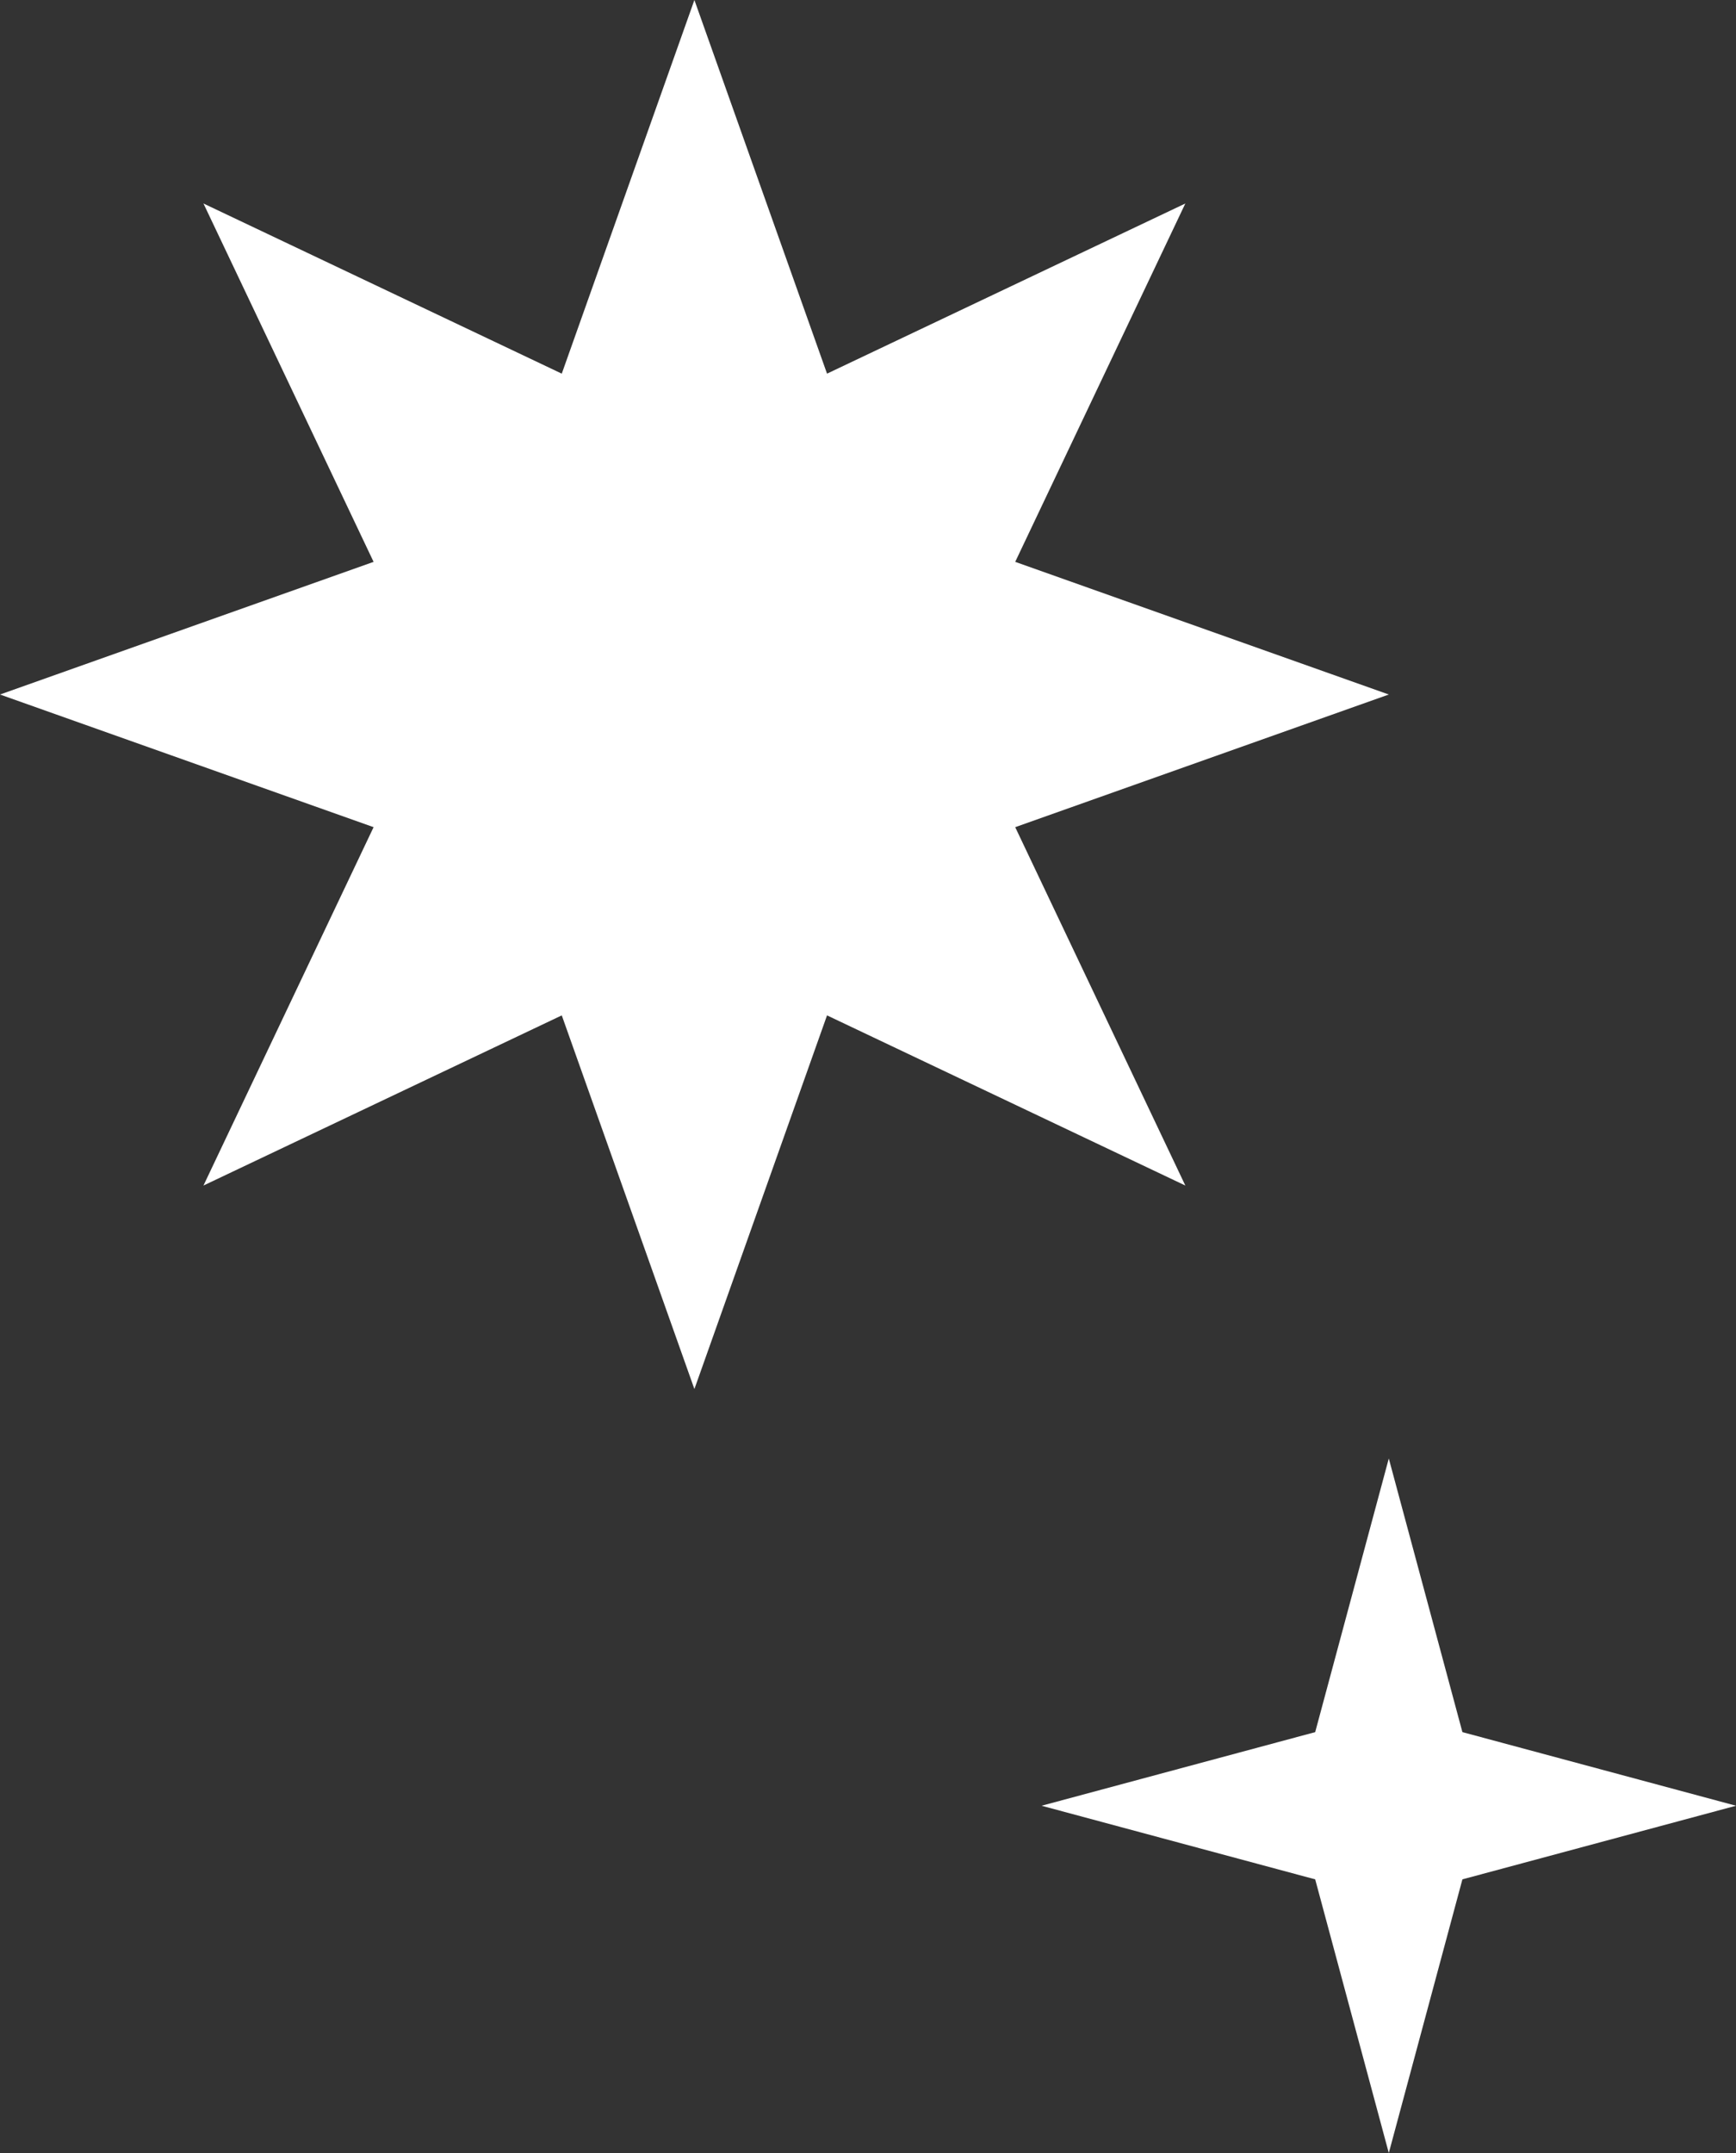 <svg width="100" height="124" fill="none" xmlns="http://www.w3.org/2000/svg"><rect width="100%" height="100%" fill="#333333" stroke="none"/><g clip-path="url(#clip0_723_5263)" fill="#fff"><path d="M40 0l7.64 21.52 20.64-9.8-9.8 20.64L80 40l-21.52 7.64 9.8 20.64-20.64-9.8L40 80l-7.64-21.52-20.64 9.8 9.8-20.64L0 40l21.52-7.64-9.8-20.64 20.64 9.8L40 0zm40 84l4.24 15.76L100 104l-15.76 4.24L80 124l-4.24-15.76L60 104l15.76-4.24L80 84z"/></g><defs><clipPath id="clip0_723_5263"><path fill="#fff" d="M0 0h100v124H0z"/></clipPath></defs></svg>